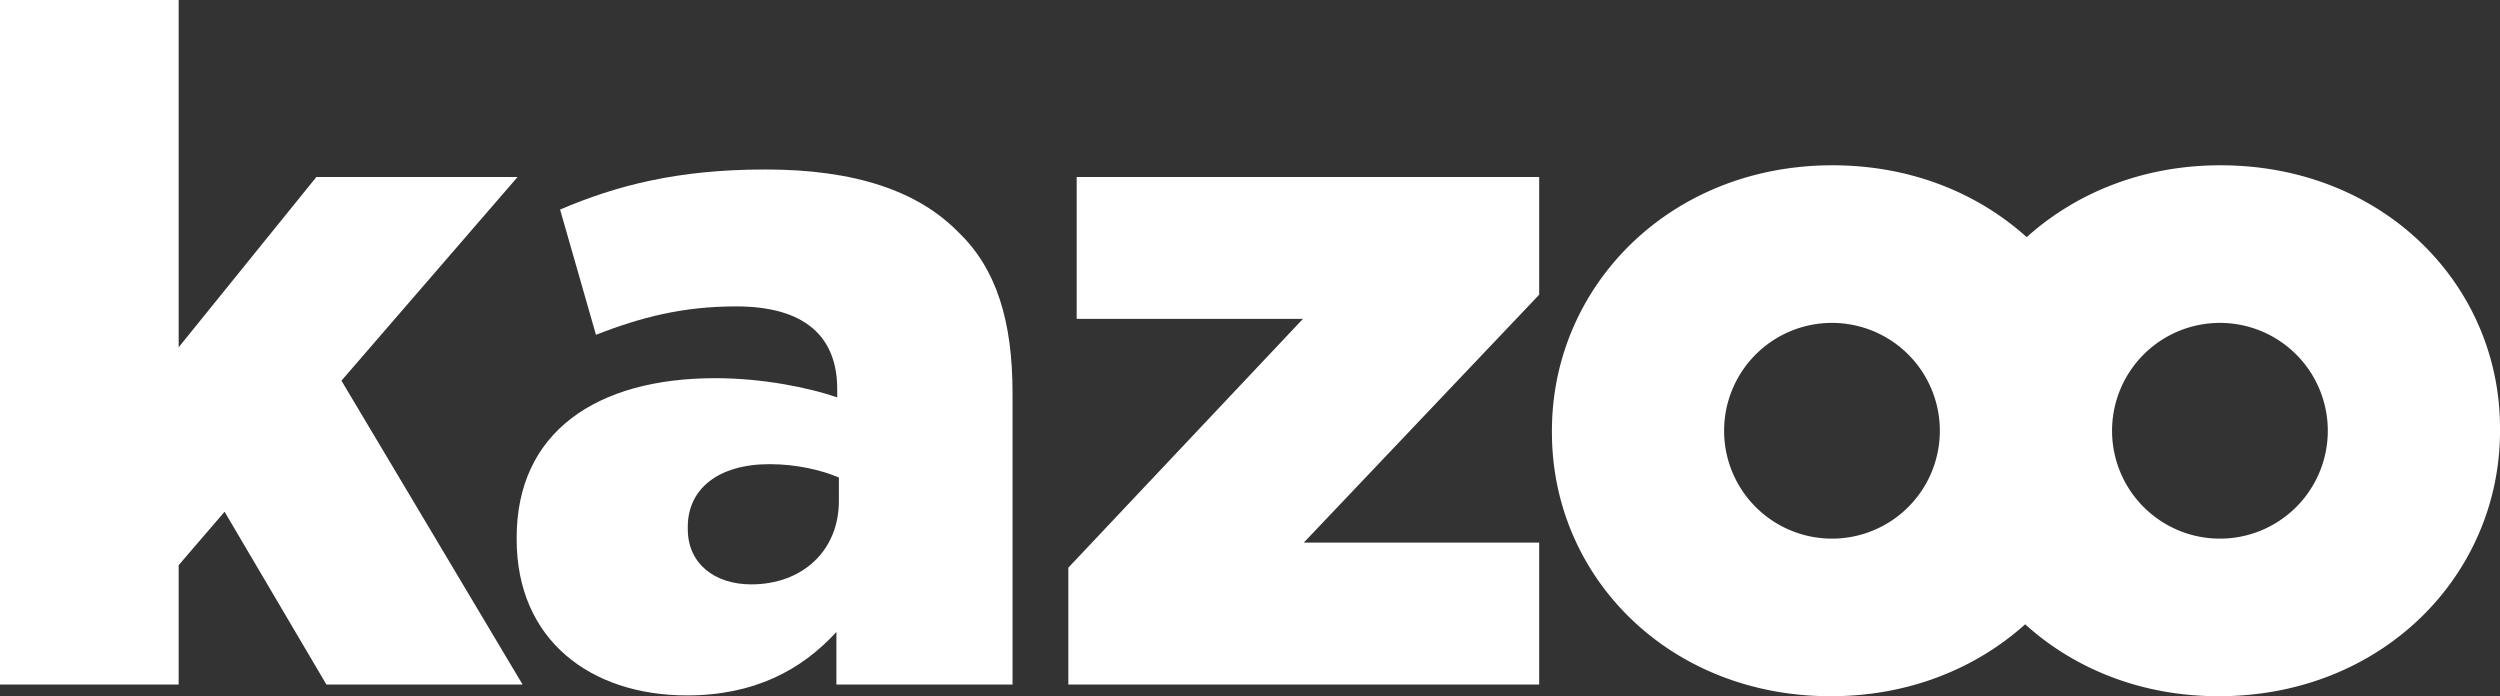 <svg id="Logo_kazoo_blanc" data-name="Logo kazoo blanc" xmlns="http://www.w3.org/2000/svg" width="1730.98" height="482.063" viewBox="0 0 1730.98 482.063">
  <rect x="0" y="0" width="1730.98" height="482.063" fill="#333333" stroke="none"/>
  <g id="Groupe_2601" data-name="Groupe 2601" transform="translate(357.729 117.342)">
    <path id="Tracé_44542" data-name="Tracé 44542" d="M3472.024,1961.531c0-72.824,54.91-110.4,137.572-110.4,32.365,0,64.151,6.367,84.382,13.3v-5.774c0-36.417-22.534-57.222-69.931-57.222-37,0-65.9,7.5-97.113,19.649l-24.844-86.707c39.3-16.758,81.494-27.739,142.188-27.739,62.419,0,105.777,15.031,133.517,43.351,26.589,25.426,37.57,61.842,37.57,111.551v201.725H3693.407V2026.84c-24.28,26.6-57.222,43.942-103.473,43.942-66.465,0-117.91-38.155-117.91-108.087Zm223.111-41.612c-12.134-5.2-29.475-9.251-47.969-9.251-35.846,0-56.651,17.341-56.651,43.351v1.737c0,23.7,18.5,38.153,43.931,38.153,35.255,0,60.689-23.125,60.689-57.813Z" transform="translate(-3472.024 -1706.632)" fill="#fff"/>
  </g>
  <path id="Tracé_44543" data-name="Tracé 44543" d="M3789.833,1815.865h-139.3l-95.369,117.92V1693.327h-123.7V2167.3h123.7v-82.658l31.79-36.994,70.516,119.652h135.834l-125.431-210.4Z" transform="translate(-3431.463 -1693.327)" fill="#fff"/>
  <path id="Tracé_44544" data-name="Tracé 44544" d="M3521.114,1805.486h156.644l-162.423,172.244v80.928h326v-98.265h-163l163-171.667v-81.5H3521.114Z" transform="translate(-2775.625 -1584.684)" fill="#fff"/>
  <path id="Tracé_44545" data-name="Tracé 44545" d="M4016.119,1706.3c-53.624,0-100.023,19.111-134.1,49.761-33.991-30.668-80.533-49.761-134.509-49.761-112.716,0-194.209,83.8-194.209,183.8v1.155c0,100,80.92,182.656,193.047,182.656,53.912,0,100.478-19.13,134.629-49.8,33.921,30.719,80.312,49.8,133.988,49.8,113.29,0,194.782-83.813,194.782-183.811v-1.73C4209.744,1788.954,4128.826,1706.3,4016.119,1706.3Zm-268.905,258.5a74.689,74.689,0,1,1,74.684-74.693A74.686,74.686,0,0,1,3747.213,1964.8Zm268.612,0a74.689,74.689,0,1,1,74.687-74.693A74.691,74.691,0,0,1,4015.826,1964.8Z" transform="translate(-2478.763 -1591.855)" fill="#fff"/>
</svg>

